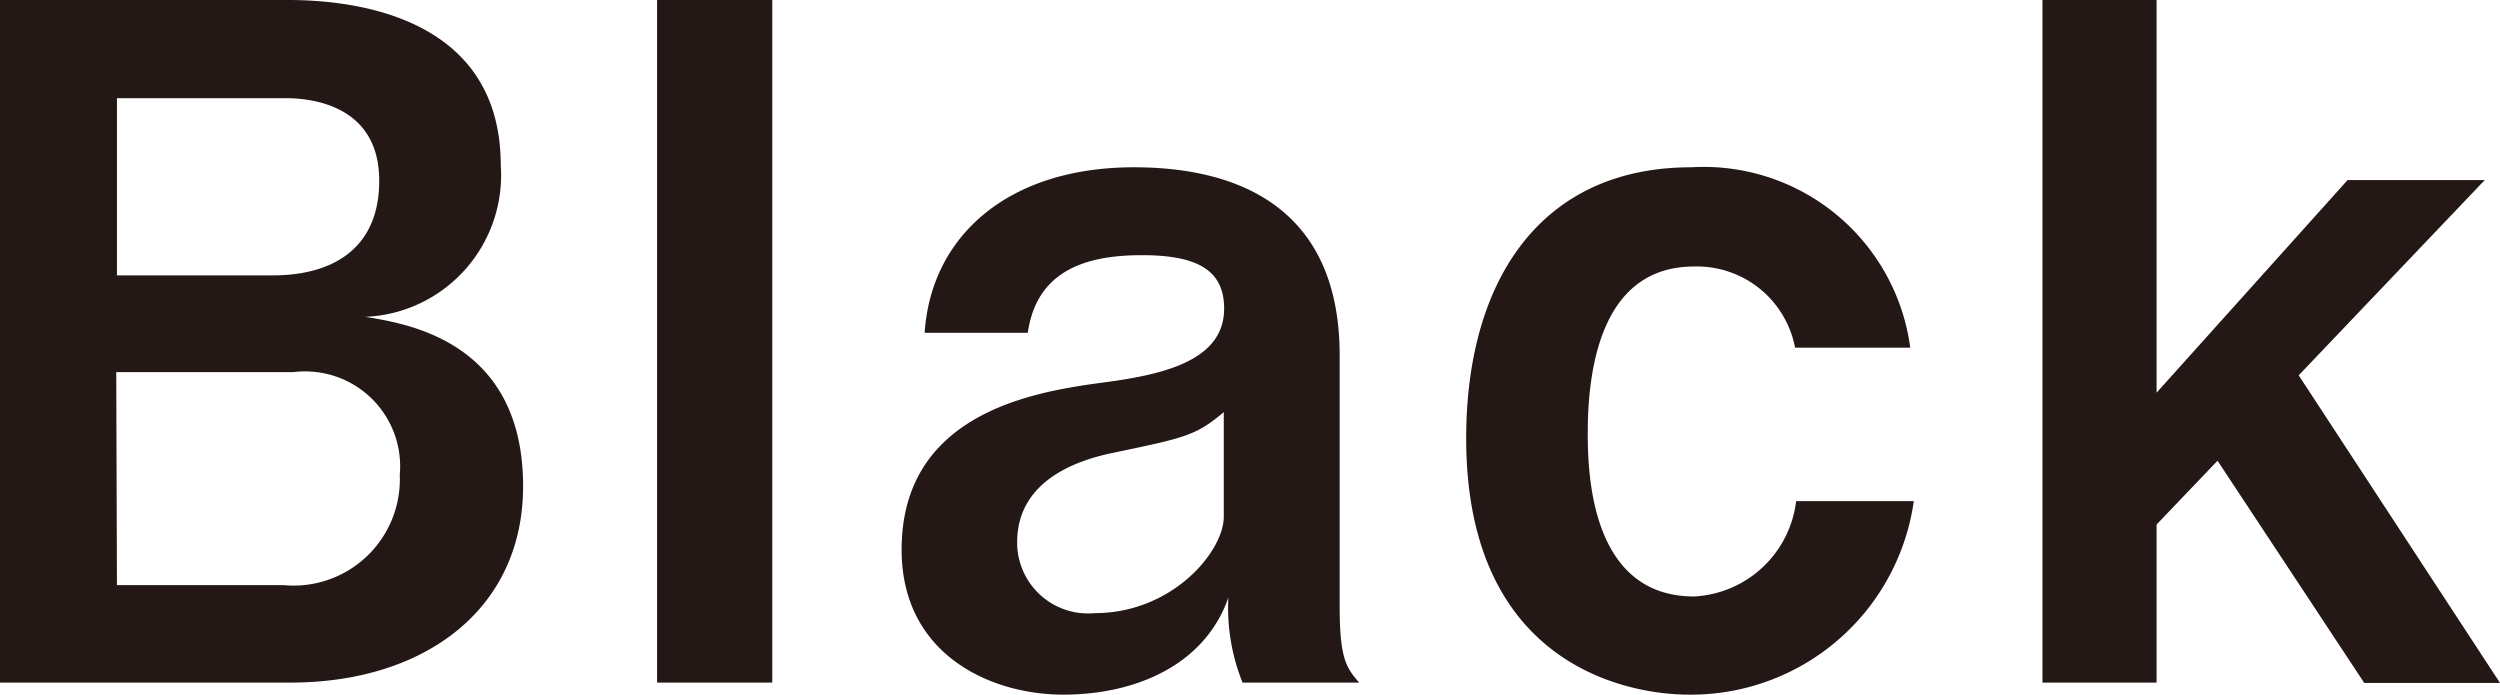 <svg xmlns="http://www.w3.org/2000/svg" viewBox="0 0 70.54 19.6"><defs><style>.cls-1{fill:#231815;}</style></defs><title>item-ttl</title><g id="レイヤー_2" data-name="レイヤー 2"><g id="main"><path class="cls-1" d="M8.13,0c2,0,6,.53,6,4.67a4,4,0,0,1-3.82,4.27c1.13.19,4.45.66,4.45,4.78,0,3.48-2.79,5.54-6.56,5.54H0V0ZM3.3,2.77v5H7.7c1.64,0,3-.72,3-2.67S9.1,2.77,8.05,2.77Zm0,13.74H8a3,3,0,0,0,3.28-3.11,2.68,2.68,0,0,0-3-2.9h-5Z"/><path class="cls-1" d="M21.79,0V19.26H18.54V0Z"/><path class="cls-1" d="M35.06,19.26a5.63,5.63,0,0,1-.4-2.4C34,18.76,32.05,19.6,30,19.6s-4.56-1.13-4.56-4.09c0-3.8,3.64-4.43,5.49-4.69,1.61-.21,3.61-.53,3.61-2.11,0-1.06-.71-1.51-2.32-1.51S29.25,7.65,29,9.39H26.09c.18-2.72,2.34-4.67,5.91-4.67,2.53,0,5.8.85,5.8,5.31V17.1c0,1.5.19,1.74.55,2.16Zm-.53-7.63c-.79.66-1.08.72-3.09,1.14-.89.18-2.74.71-2.74,2.53a2,2,0,0,0,2.19,2c2.19,0,3.64-1.74,3.64-2.72Z"/><path class="cls-1" d="M50.65,9.81A2.82,2.82,0,0,0,47.8,7.52c-2.48,0-3,2.58-3,4.69,0,1.14.08,4.62,3,4.62a3.06,3.06,0,0,0,2.88-2.69H54a6.35,6.35,0,0,1-6.35,5.46c-1.77,0-6.28-.87-6.28-7.23,0-4.43,2.08-7.65,6.35-7.65a5.88,5.88,0,0,1,6.18,5.09Z"/><path class="cls-1" d="M60.85,0V11.08l5.39-6h3.87l-5.25,5.51,5.68,8.68H66.71L62.57,13,60.85,14.8v4.46H57.63V0Z"/></g></g></svg>